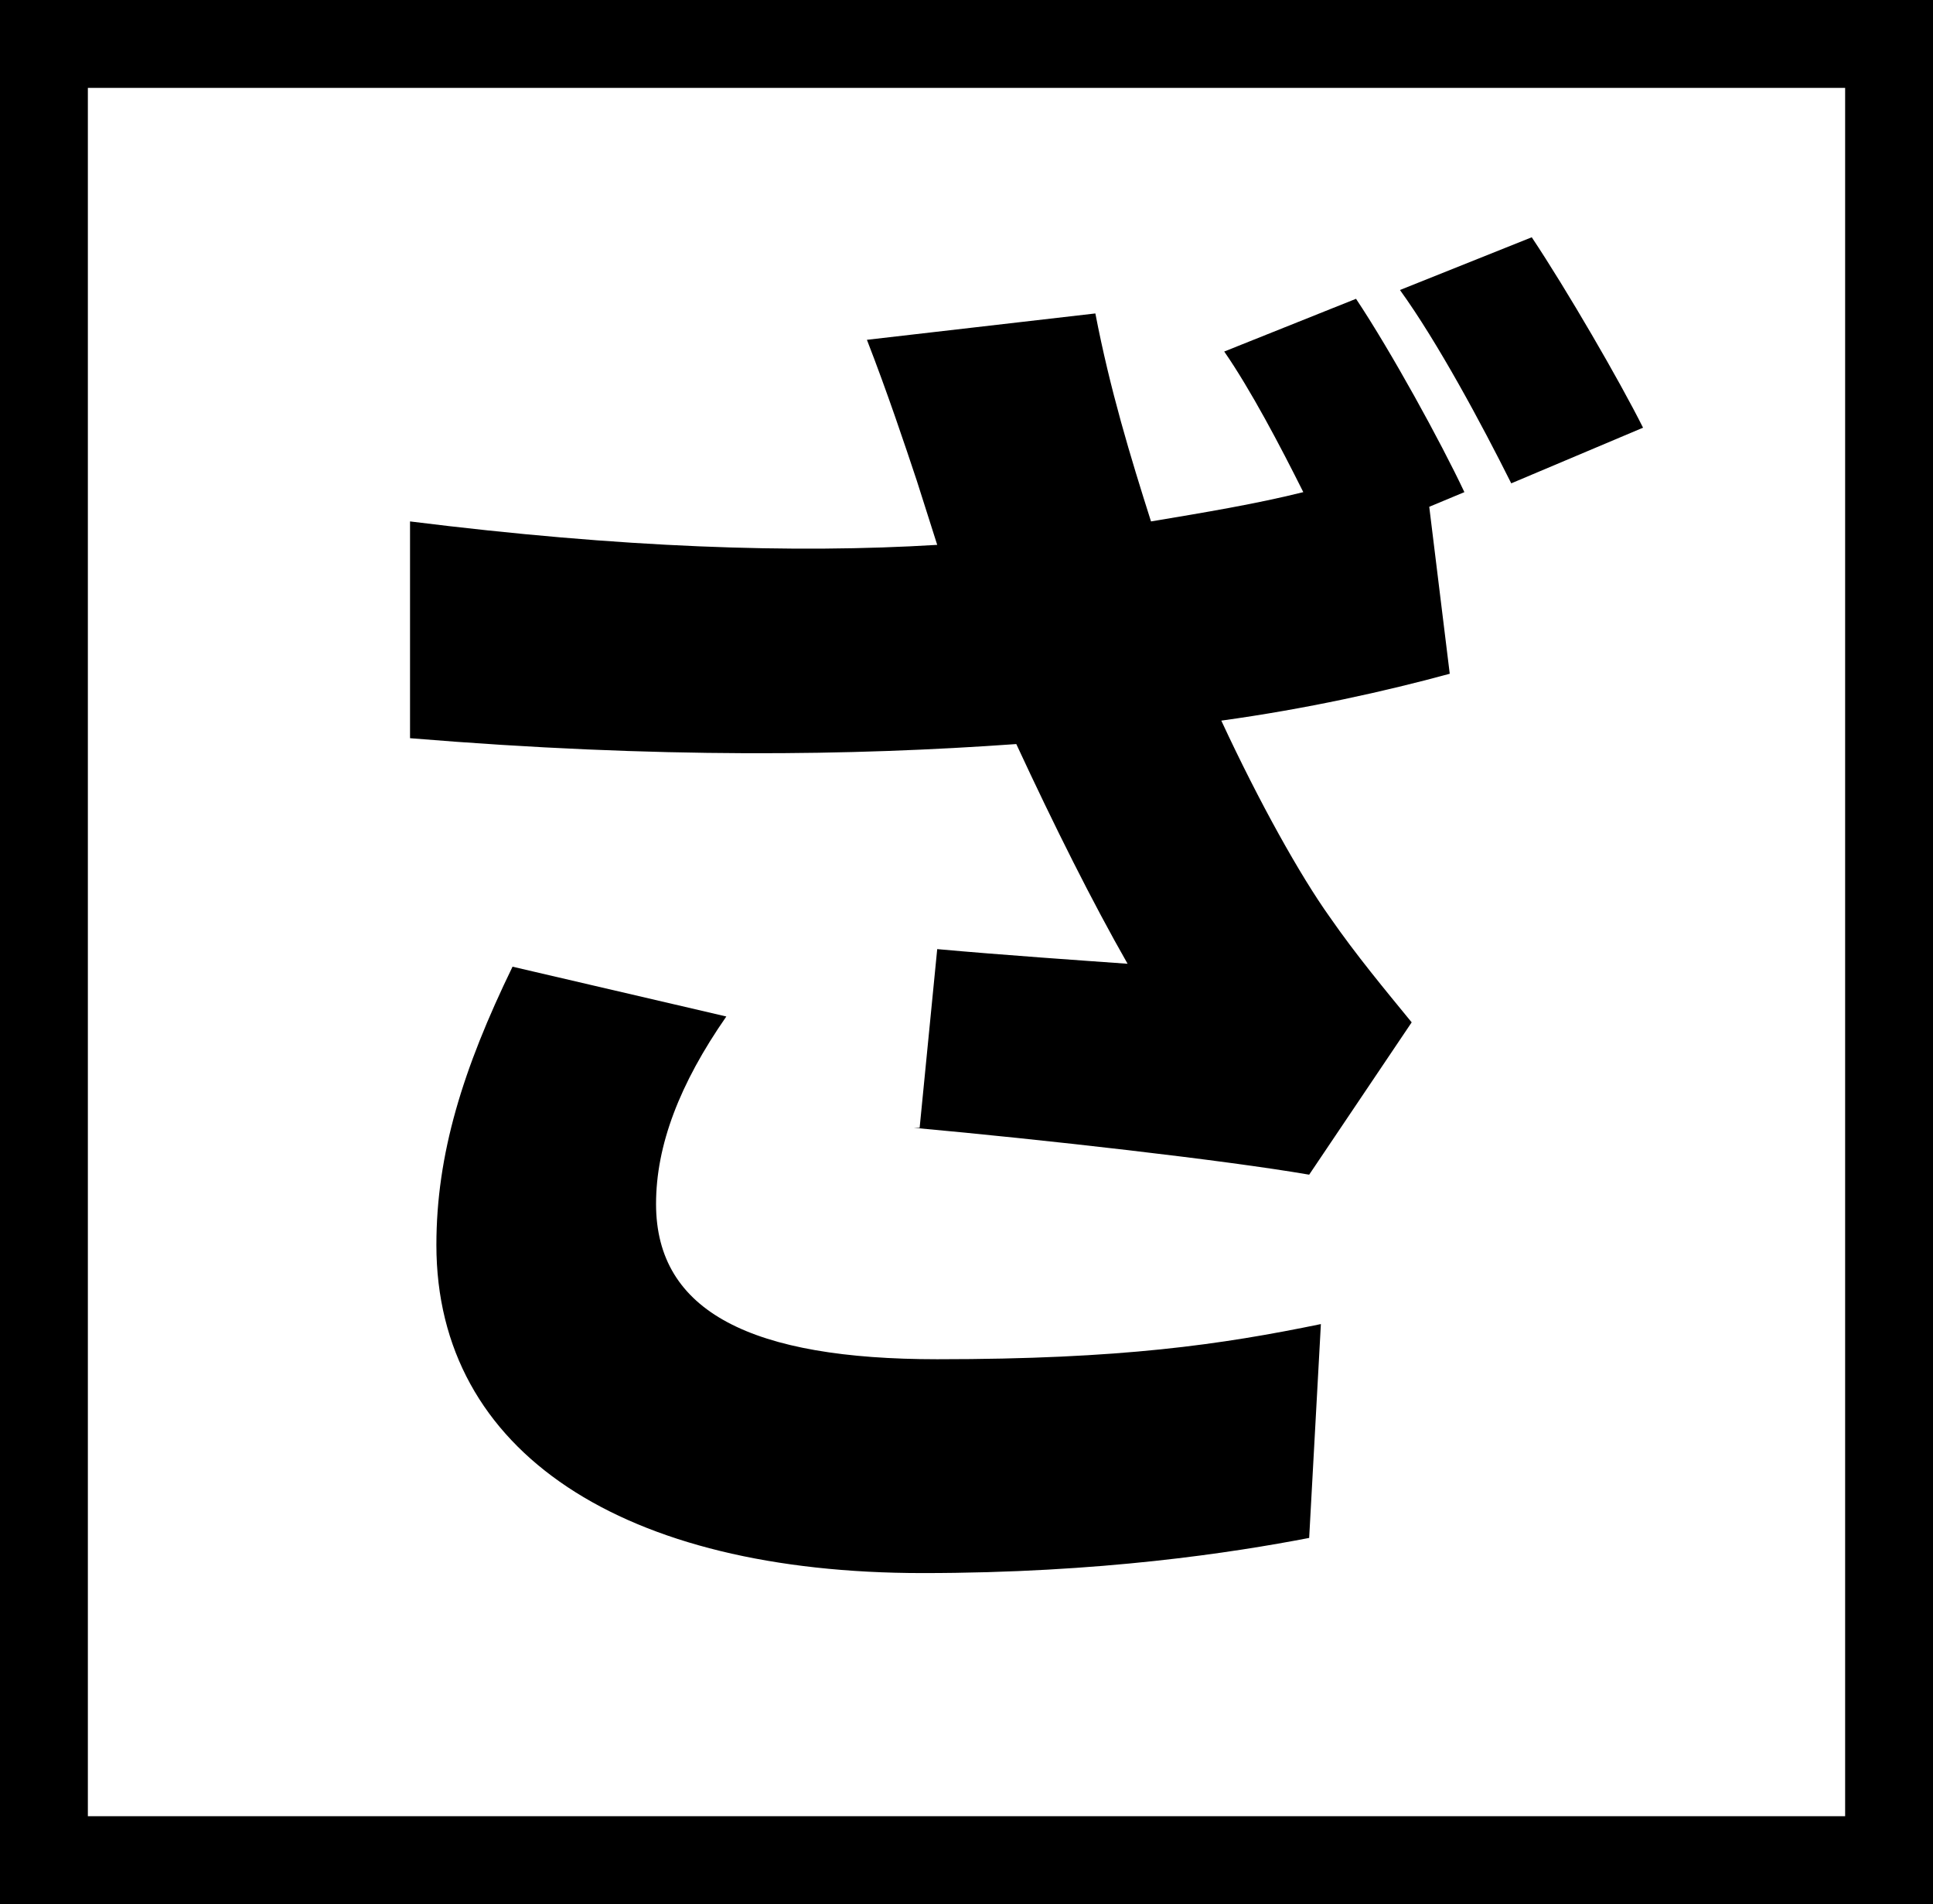 <?xml version="1.0" encoding="UTF-8"?>
<svg id="_レイヤー_2" data-name="レイヤー_2" xmlns="http://www.w3.org/2000/svg" version="1.1" viewBox="0 0 66 65">
  <rect x="0" y="0" width="66" height="65" fill="#808080" stroke="none"/>
  <!-- Generator: Adobe Illustrator 29.6.1, SVG Export Plug-In . SVG Version: 2.1.1 Build 9)  -->
  <defs>
    <style>
      .st0 {
        fill: #fff;
        stroke: #000;
        stroke-miterlimit: 10;
        stroke-width: 3px;
      }
    </style>
  </defs>
  <rect class="st0" x="1.5" y="1.5" width="63" height="62"/>
  <path d="M31.4,38.5l.6-6.1c2.2.2,5.1.4,6.5.5-1.2-2.1-2.5-4.7-3.8-7.5-5.6.4-12.2.5-20.7-.2v-7.4c7.2.9,13.1,1.1,18,.8l-.7-2.2c-.4-1.2-1-3-1.7-4.8l7.8-.9c.5,2.6,1.2,4.9,1.9,7.1,1.8-.3,3.6-.6,5.2-1-.8-1.6-1.8-3.5-2.7-4.8l4.5-1.8c1.2,1.8,2.9,4.9,3.7,6.6l-1.2.5.7,5.7c-2.2.6-4.9,1.2-7.8,1.6,1.3,2.8,2.7,5.3,3.7,6.7.9,1.3,1.9,2.5,2.8,3.6l-3.5,5.2c-2.9-.5-9.1-1.2-13.5-1.6ZM14.9,42.5c0-3.1.9-6,2.6-9.5l7.3,1.7c-1.6,2.3-2.4,4.4-2.4,6.4,0,3.7,3.3,5.3,9.6,5.3s9.7-.5,13.1-1.2l-.4,7.3c-2.6.5-7.1,1.2-13.2,1.2-10.2,0-16.6-4.1-16.6-11.2ZM47.8,9.9l4.5-1.8c1.2,1.8,3,4.9,3.8,6.5l-4.5,1.9c-1-2-2.5-4.8-3.8-6.6Z"/>
</svg>
